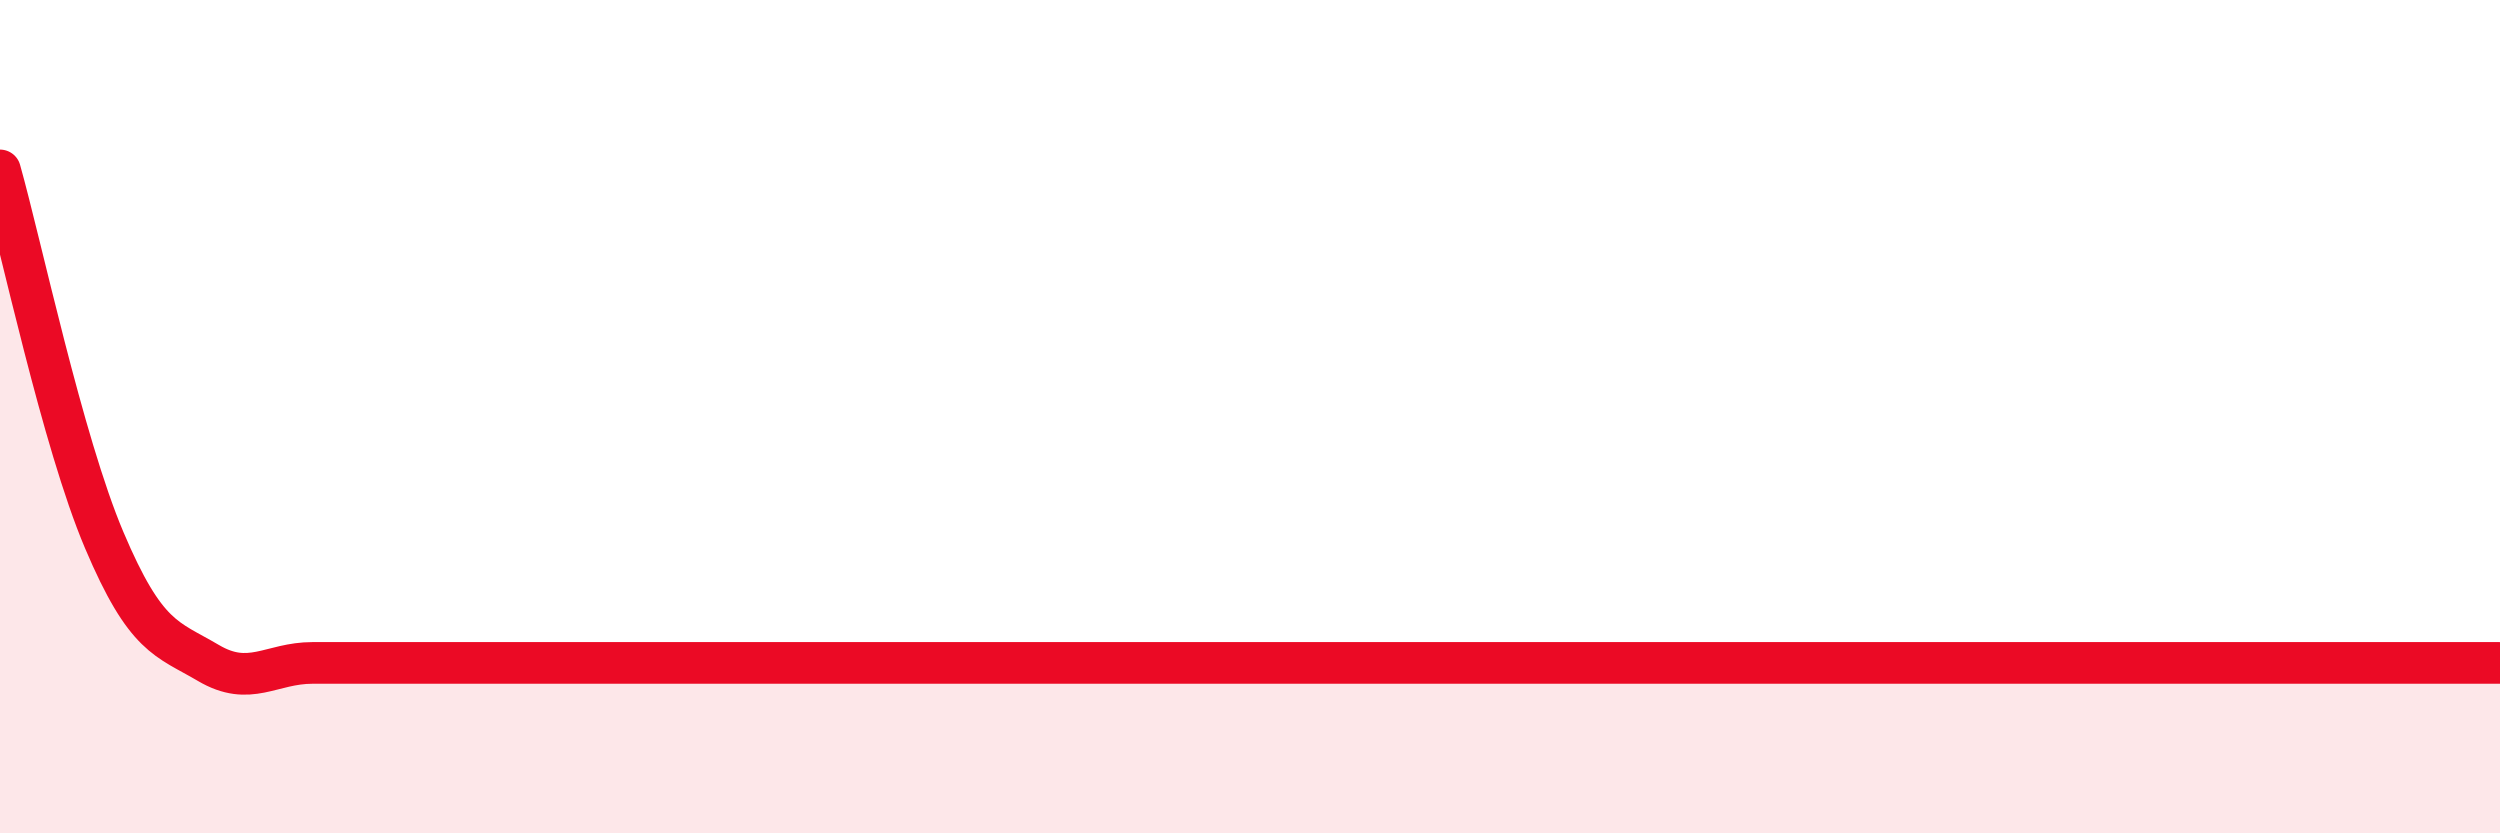 
    <svg width="60" height="20" viewBox="0 0 60 20" xmlns="http://www.w3.org/2000/svg">
      <path
        d="M 0,4.09 C 0.5,5.86 1.5,10.6 2.5,12.96 C 3.5,15.32 4,15.32 5,15.91 C 6,16.5 6.5,15.91 7.5,15.91 C 8.5,15.91 9,15.91 10,15.91 C 11,15.91 11.5,15.91 12.5,15.91 C 13.5,15.91 14,15.91 15,15.91 C 16,15.91 16.5,15.91 17.5,15.91 C 18.5,15.91 19,15.91 20,15.91 C 21,15.91 21.5,15.91 22.5,15.91 C 23.5,15.91 24,15.91 25,15.91 C 26,15.91 26.5,15.91 27.5,15.91 C 28.5,15.91 29,15.91 30,15.91 C 31,15.91 31.5,15.91 32.5,15.91 C 33.5,15.91 34,15.91 35,15.91 C 36,15.91 36.5,15.91 37.5,15.91 C 38.5,15.91 39,15.91 40,15.91 C 41,15.91 41.5,15.91 42.5,15.91 C 43.5,15.91 44,15.91 45,15.91 C 46,15.91 46.5,15.91 47.5,15.91 C 48.5,15.91 49,15.91 50,15.91 C 51,15.91 51.5,15.91 52.5,15.91 C 53.5,15.91 53.5,15.91 55,15.91 C 56.5,15.91 59,15.91 60,15.91L60 20L0 20Z"
        fill="#EB0A25"
        opacity="0.1"
        stroke-linecap="round"
        stroke-linejoin="round"
      />
      <path
        d="M 0,4.09 C 0.5,5.86 1.5,10.6 2.5,12.96 C 3.5,15.32 4,15.32 5,15.91 C 6,16.5 6.5,15.91 7.5,15.91 C 8.5,15.91 9,15.91 10,15.91 C 11,15.91 11.5,15.91 12.5,15.91 C 13.5,15.91 14,15.91 15,15.91 C 16,15.91 16.5,15.91 17.5,15.91 C 18.5,15.91 19,15.91 20,15.91 C 21,15.91 21.5,15.91 22.5,15.91 C 23.5,15.91 24,15.91 25,15.91 C 26,15.91 26.5,15.91 27.5,15.91 C 28.5,15.91 29,15.91 30,15.91 C 31,15.91 31.5,15.91 32.5,15.91 C 33.5,15.91 34,15.91 35,15.91 C 36,15.91 36.5,15.91 37.5,15.91 C 38.5,15.91 39,15.91 40,15.91 C 41,15.91 41.5,15.91 42.5,15.91 C 43.5,15.91 44,15.91 45,15.91 C 46,15.91 46.5,15.91 47.5,15.91 C 48.5,15.91 49,15.91 50,15.91 C 51,15.91 51.5,15.91 52.5,15.91 C 53.5,15.91 53.5,15.91 55,15.91 C 56.5,15.91 59,15.91 60,15.91"
        stroke="#EB0A25"
        stroke-width="1"
        fill="none"
        stroke-linecap="round"
        stroke-linejoin="round"
      />
    </svg>
  